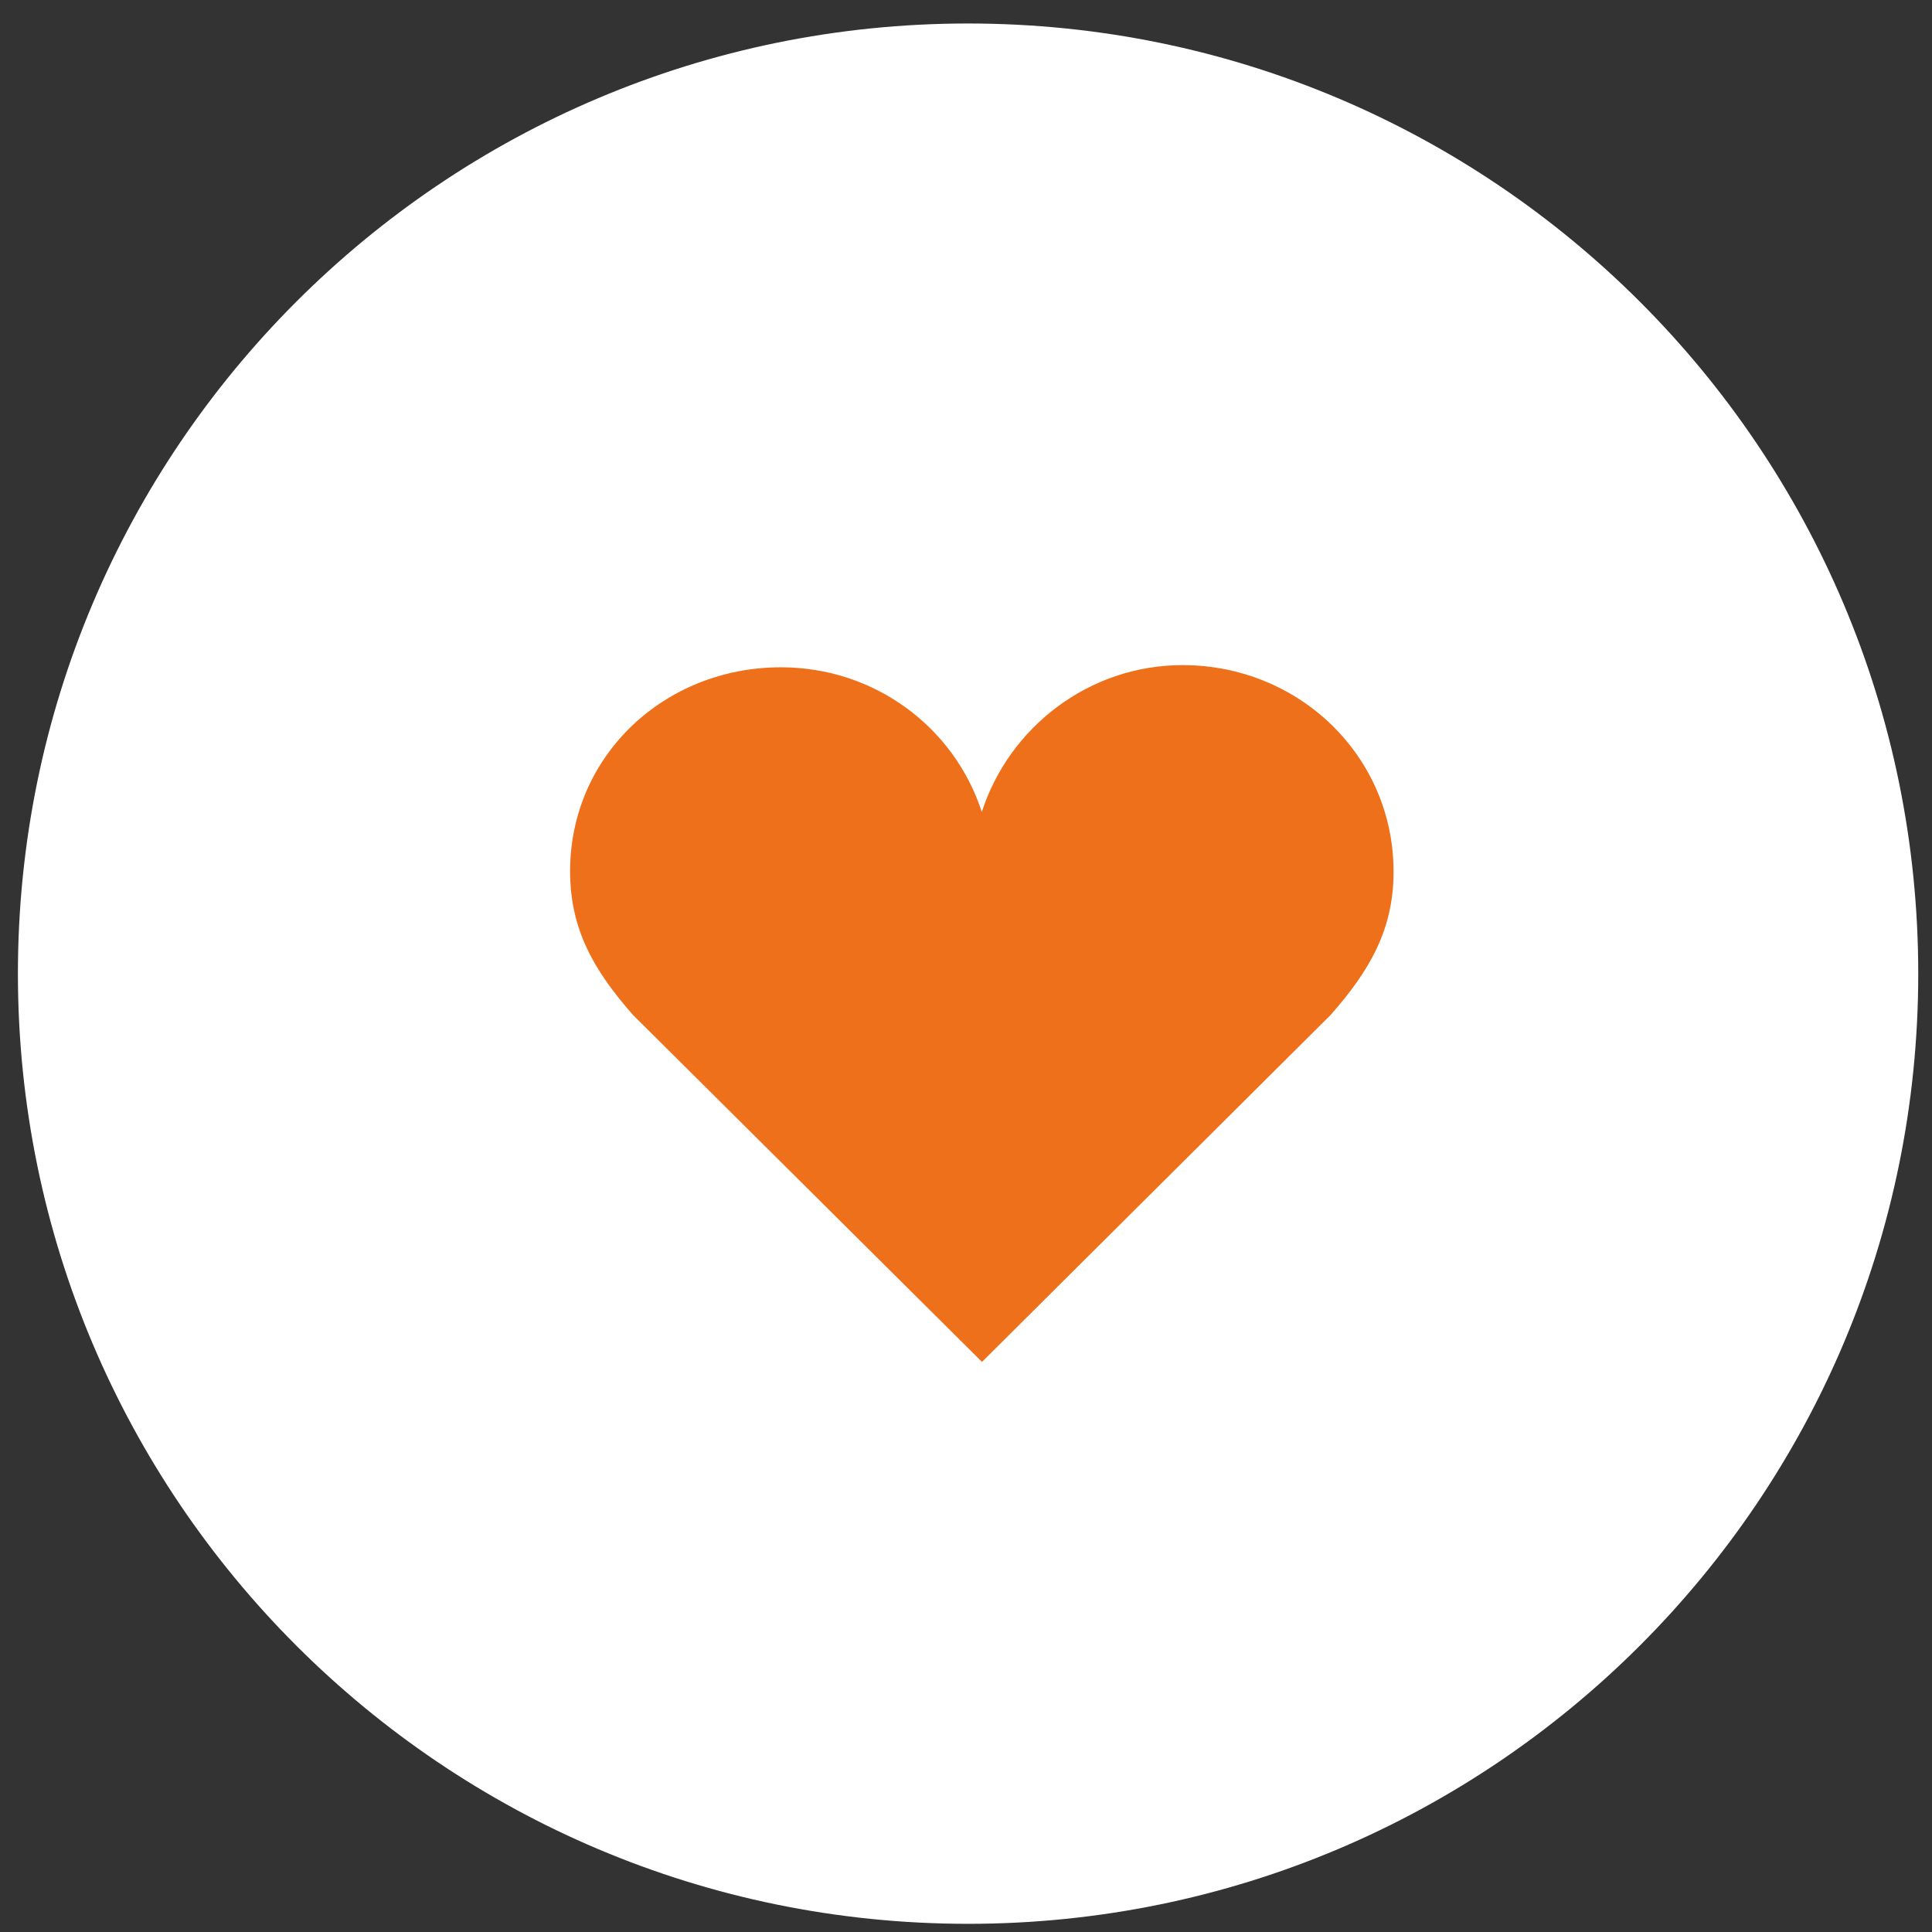 <?xml version="1.0" encoding="UTF-8"?> <svg xmlns="http://www.w3.org/2000/svg" width="151" height="151" viewBox="0 0 151 151" fill="none"><rect x="0" y="0" width="151" height="151" fill="#333333" stroke="none"/><path d="M149.925 76.098C149.925 35.084 116.677 1.836 75.663 1.836C34.649 1.836 1.4 35.084 1.4 76.098C1.4 117.112 34.649 150.361 75.663 150.361C116.677 150.361 149.925 117.112 149.925 76.098Z" fill="white"></path><path d="M108.917 68.127C108.917 59.093 101.532 51.984 92.431 51.984C85.081 51.984 78.865 56.866 76.735 63.463C74.604 56.867 68.387 52.154 61.038 52.154C51.935 52.154 44.557 59.06 44.557 68.098C44.557 72.659 46.441 75.88 49.474 79.328L76.75 106.443L103.996 79.328C107.031 75.88 108.917 72.684 108.917 68.127Z" fill="#EF701B"></path></svg> 